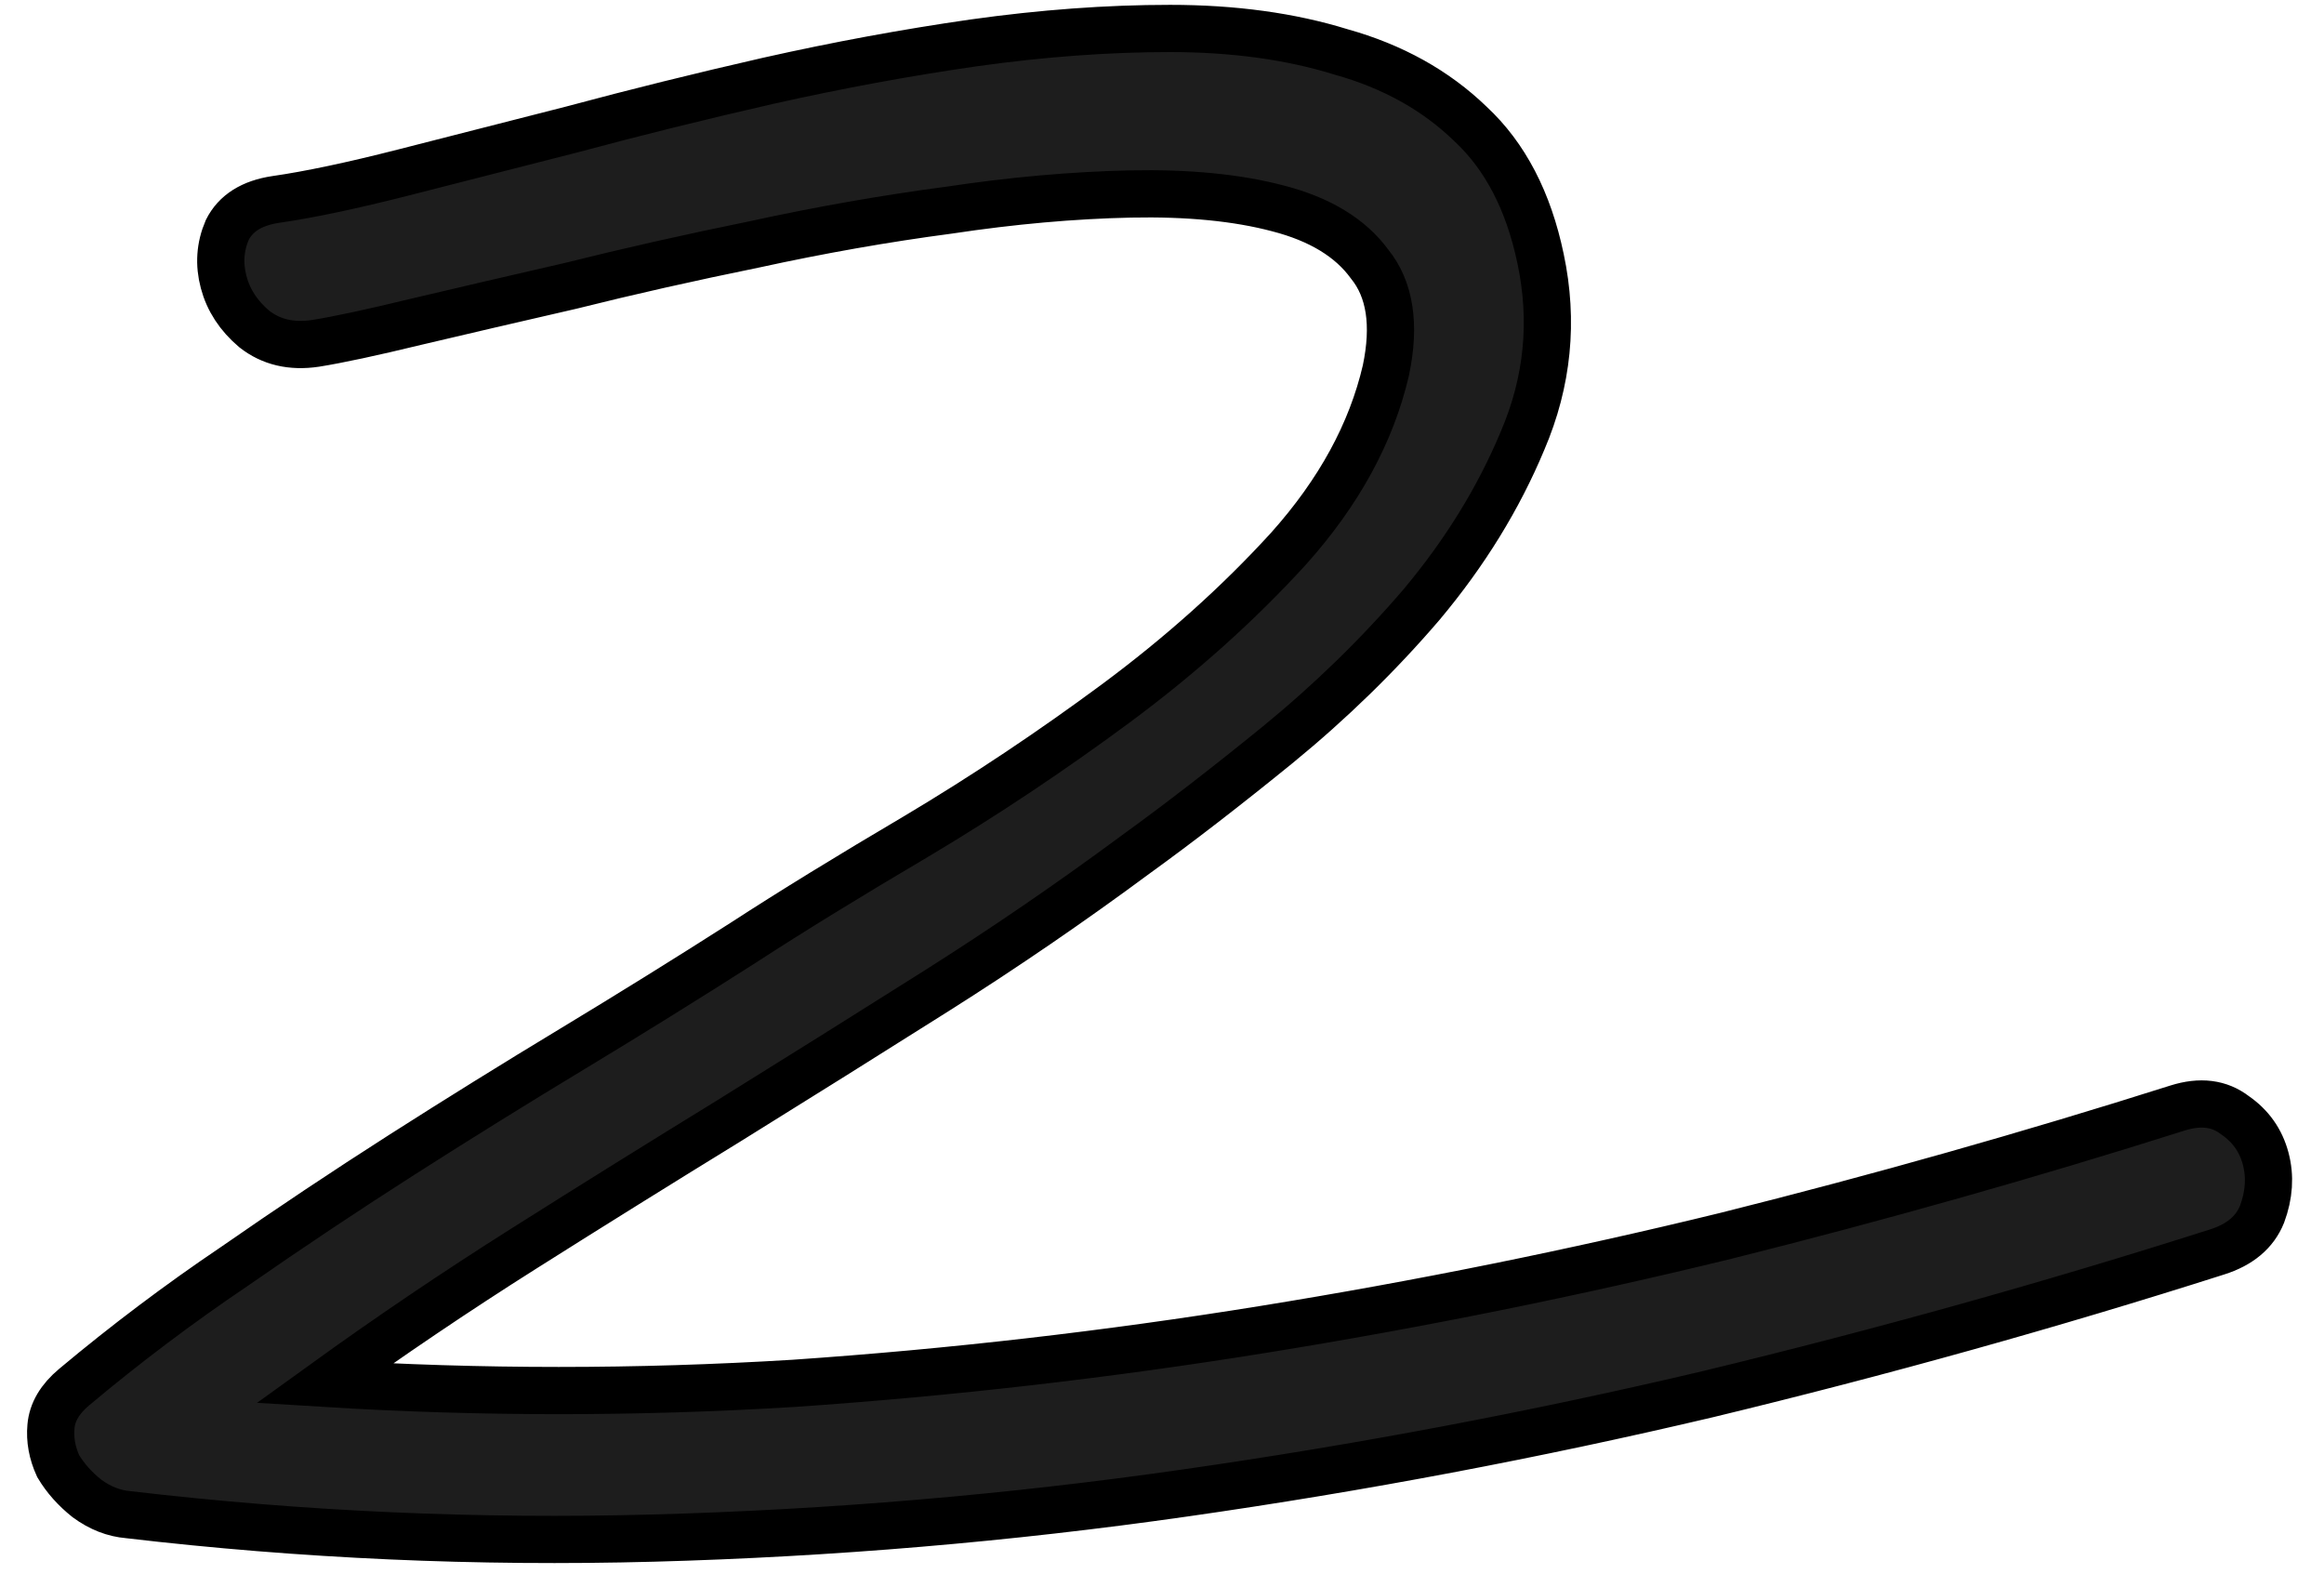 <?xml version="1.0" encoding="UTF-8"?> <svg xmlns="http://www.w3.org/2000/svg" width="41" height="28" viewBox="0 0 41 28" fill="none"><path d="M39.113 22.085C36.193 23.016 33.199 23.852 30.131 24.593C27.084 25.312 24.005 25.894 20.895 26.338C17.784 26.783 14.663 27.047 11.531 27.132C8.421 27.216 5.332 27.079 2.264 26.719C2.01 26.698 1.766 26.603 1.534 26.433C1.322 26.264 1.153 26.074 1.026 25.862C0.92 25.629 0.878 25.397 0.899 25.164C0.92 24.91 1.058 24.677 1.311 24.466C2.221 23.704 3.163 22.995 4.136 22.339C5.11 21.662 6.094 21.006 7.088 20.371C8.083 19.736 9.088 19.112 10.103 18.499C11.119 17.885 12.124 17.261 13.118 16.626C13.965 16.076 14.98 15.452 16.166 14.753C17.372 14.034 18.546 13.251 19.689 12.405C20.831 11.558 21.847 10.649 22.735 9.675C23.624 8.681 24.195 7.633 24.45 6.533C24.619 5.729 24.523 5.105 24.164 4.66C23.825 4.195 23.286 3.867 22.545 3.676C21.826 3.486 20.958 3.401 19.942 3.422C18.927 3.444 17.858 3.539 16.737 3.708C15.615 3.856 14.473 4.057 13.309 4.311C12.166 4.544 11.087 4.787 10.072 5.041C9.056 5.274 8.146 5.486 7.342 5.676C6.559 5.866 5.967 5.993 5.565 6.057C5.141 6.12 4.782 6.036 4.485 5.803C4.21 5.57 4.03 5.295 3.946 4.978C3.861 4.66 3.882 4.353 4.009 4.057C4.157 3.761 4.443 3.581 4.866 3.518C5.459 3.433 6.21 3.274 7.12 3.042C8.03 2.809 9.024 2.555 10.103 2.28C11.204 1.984 12.357 1.698 13.563 1.423C14.79 1.148 15.996 0.926 17.181 0.756C18.387 0.587 19.54 0.502 20.641 0.502C21.762 0.502 22.767 0.64 23.656 0.915C24.566 1.169 25.328 1.592 25.941 2.185C26.555 2.756 26.967 3.549 27.179 4.565C27.412 5.665 27.306 6.734 26.862 7.771C26.439 8.786 25.846 9.749 25.084 10.659C24.323 11.548 23.476 12.373 22.545 13.135C21.635 13.875 20.799 14.521 20.038 15.071C18.895 15.917 17.721 16.721 16.515 17.483C15.309 18.245 14.092 19.006 12.865 19.768C11.659 20.509 10.452 21.26 9.246 22.022C8.04 22.784 6.866 23.577 5.723 24.402C8.474 24.572 11.235 24.572 14.007 24.402C16.779 24.212 19.54 23.894 22.291 23.45C25.042 23.006 27.761 22.456 30.448 21.8C33.157 21.122 35.812 20.371 38.415 19.546C38.817 19.419 39.155 19.461 39.43 19.673C39.706 19.863 39.885 20.117 39.97 20.435C40.055 20.752 40.033 21.08 39.907 21.419C39.78 21.736 39.515 21.958 39.113 22.085Z" fill="#1D1D1D" stroke="black" stroke-width="0.833"></path></svg> 